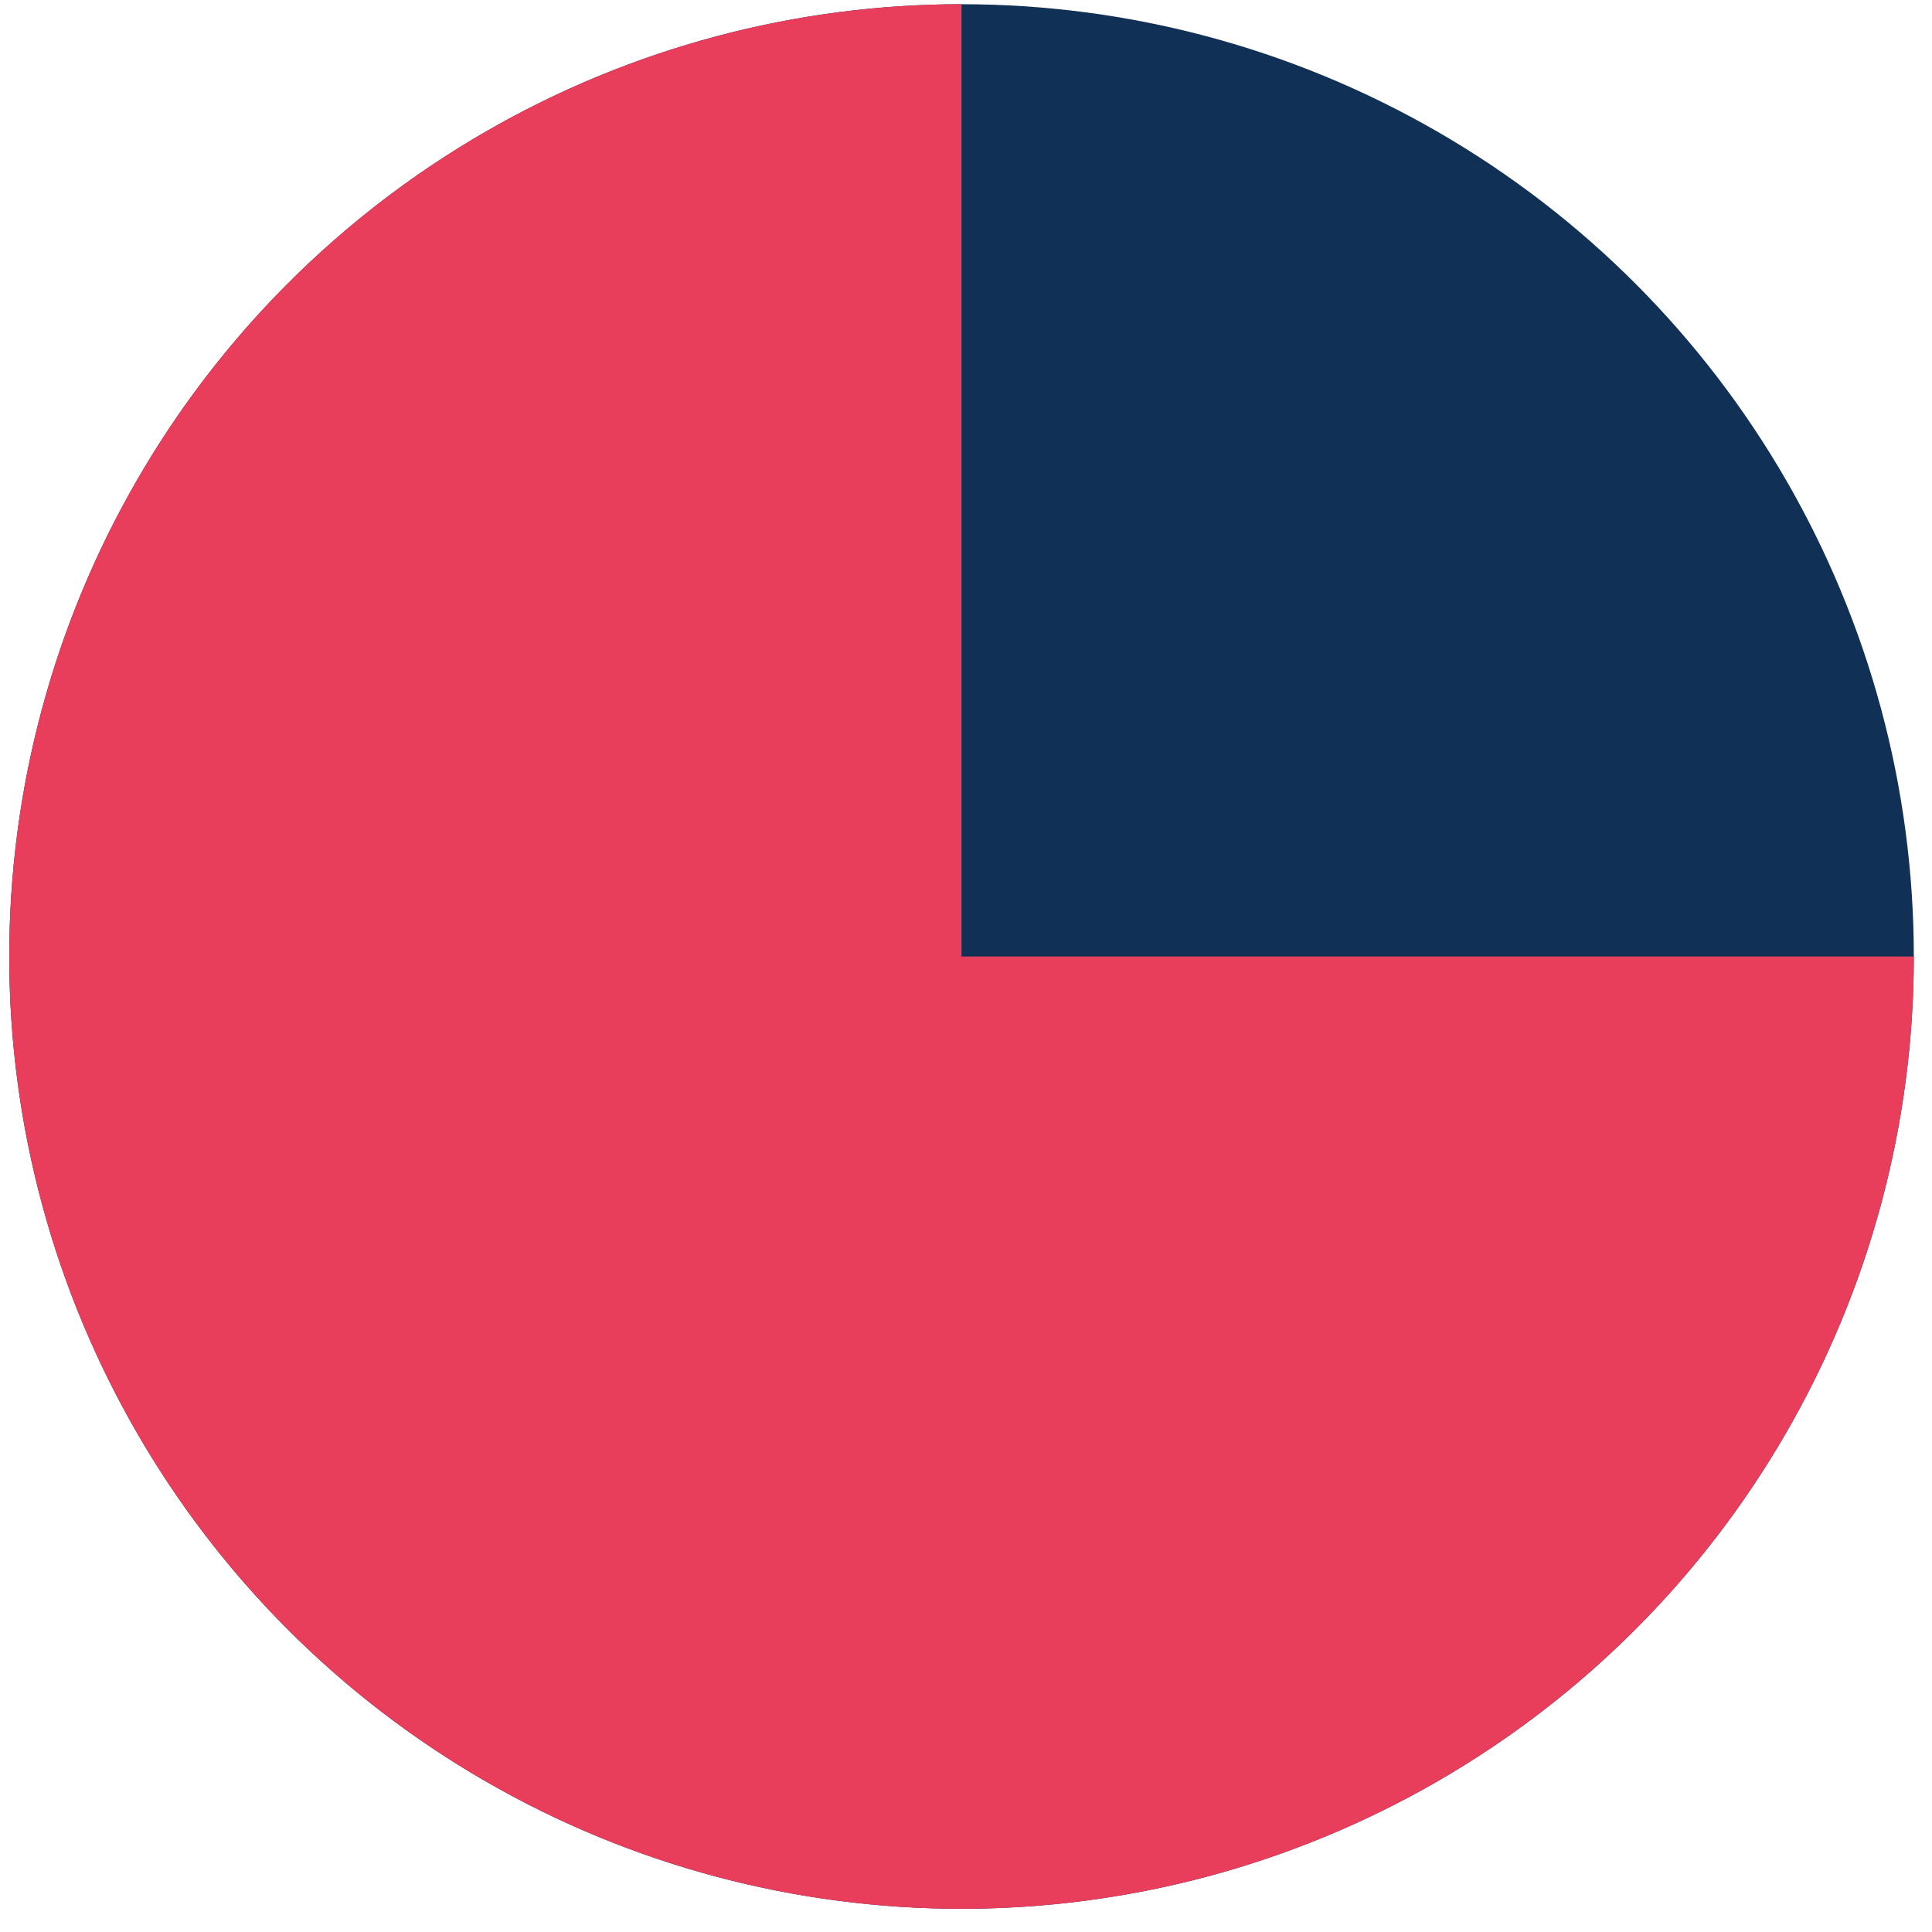 <svg width="71" height="71" viewBox="0 0 71 71" fill="none" xmlns="http://www.w3.org/2000/svg">
<circle cx="35.336" cy="35.151" r="34.996" fill="#103155"/>
<path d="M70.332 35.151C70.332 42.073 68.279 48.839 64.434 54.594C60.589 60.349 55.123 64.835 48.728 67.484C42.333 70.132 35.297 70.825 28.508 69.475C21.72 68.125 15.484 64.792 10.59 59.897C5.695 55.003 2.362 48.767 1.012 41.979C-0.338 35.19 0.355 28.154 3.004 21.759C5.652 15.364 10.138 9.899 15.893 6.053C21.648 2.208 28.414 0.155 35.336 0.155V35.151H70.332Z" fill="#E83E5B"/>
</svg>
